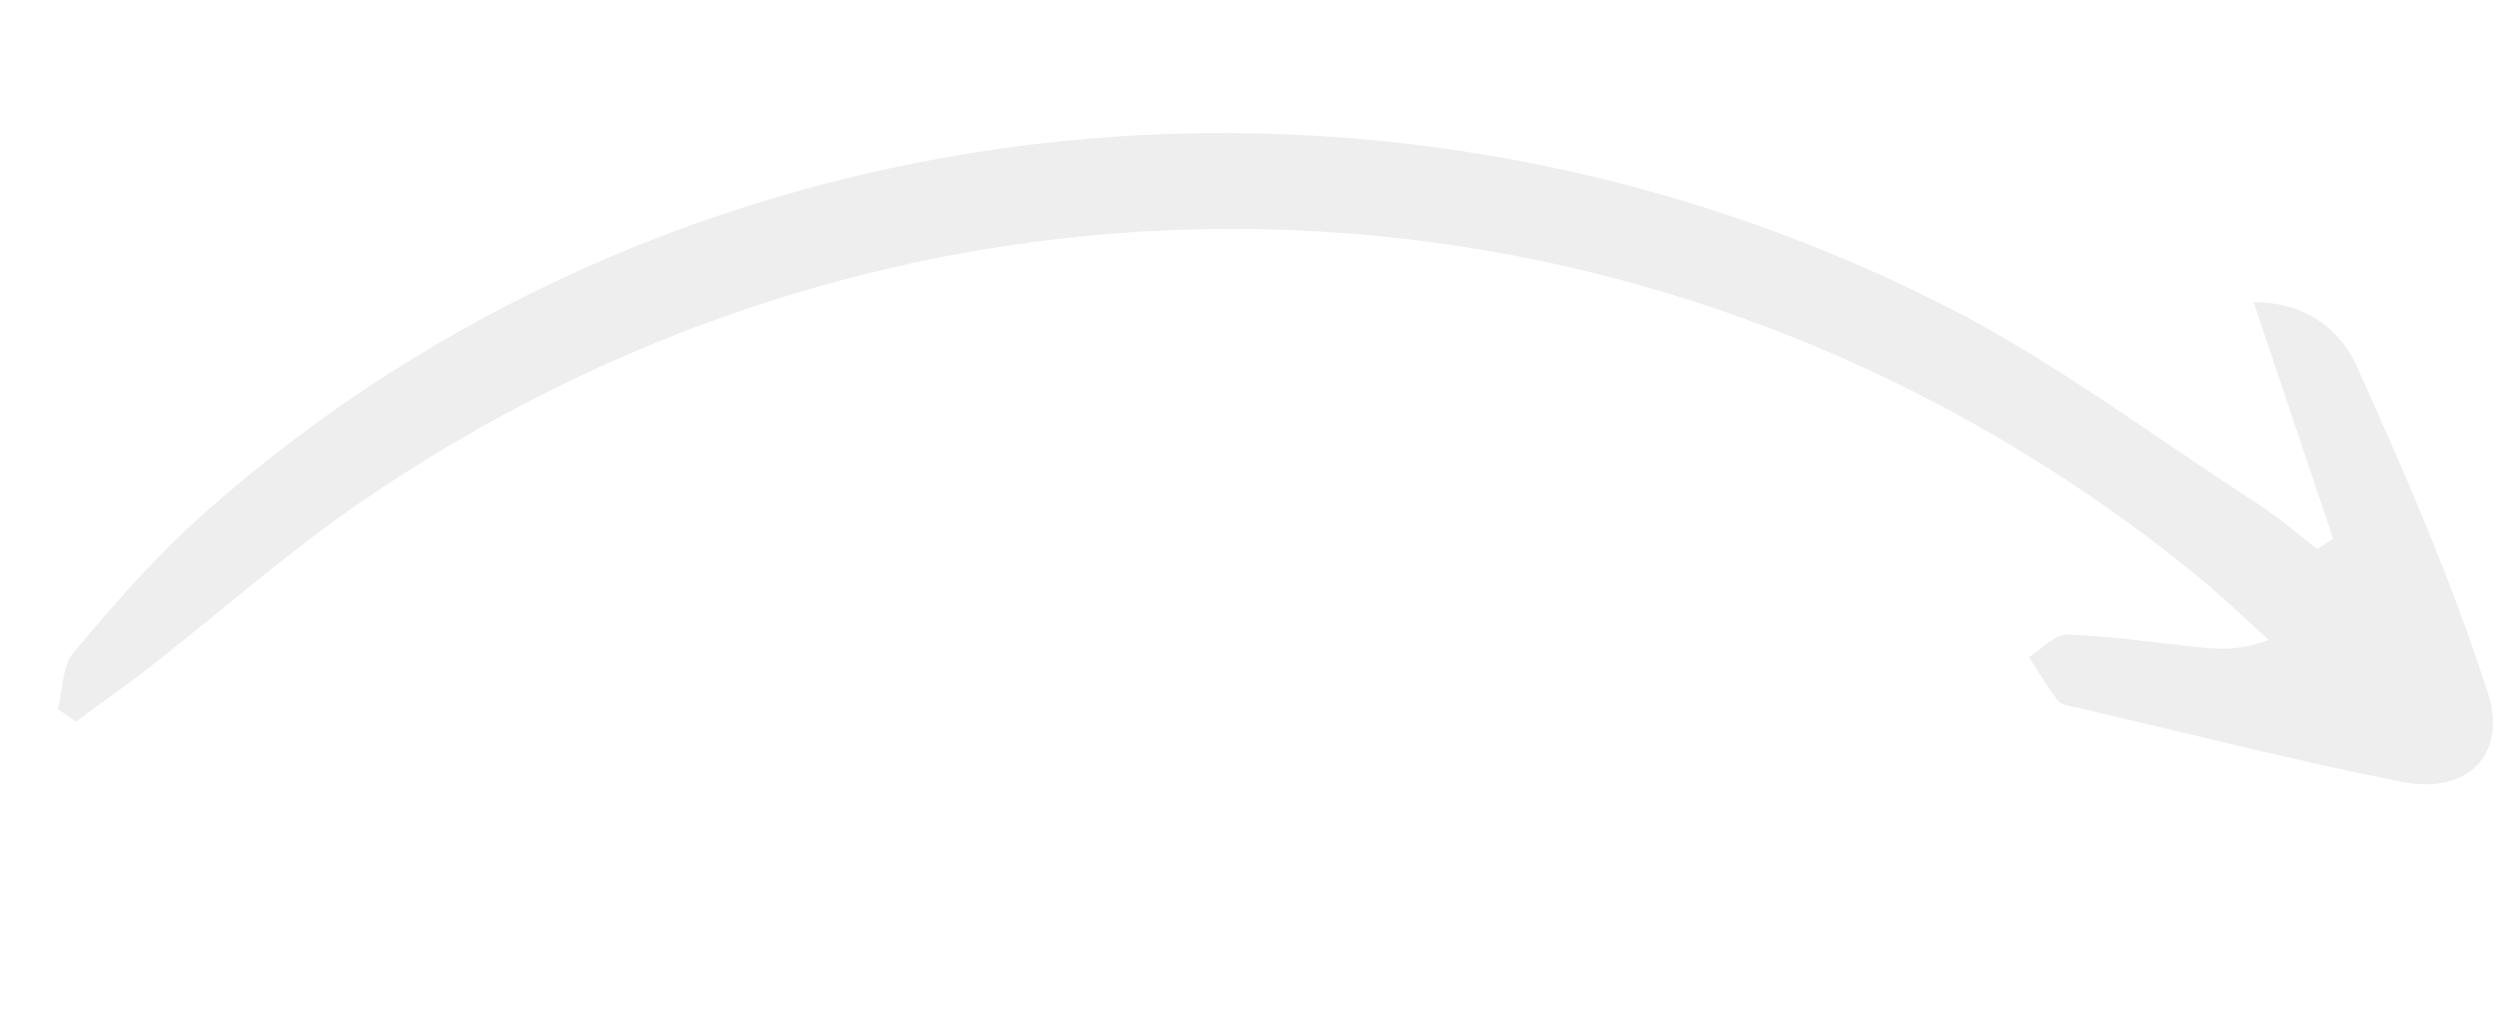 <svg width="192" height="79" viewBox="0 0 192 79" fill="none" xmlns="http://www.w3.org/2000/svg">
<g opacity="0.07" clip-path="url(#clip0_16700_9300)">
<path d="M179.185 41.38C177.221 35.514 175.243 29.665 173.077 23.207C177.25 23.213 179.778 25.42 181.026 28.183C184.711 36.371 188.311 44.646 191.054 53.167C192.632 58.051 189.416 61.043 184.398 60.039C176.036 58.36 167.771 56.262 159.46 54.327C158.977 54.22 158.323 54.146 158.07 53.826C157.235 52.765 156.562 51.593 155.816 50.475C156.793 49.87 157.791 48.713 158.754 48.739C161.991 48.827 165.239 49.323 168.471 49.664C170.175 49.848 171.864 50.035 174.243 49.142C172.315 47.409 170.442 45.59 168.431 43.975C127.497 10.848 71.073 8.705 27.53 38.688C21.96 42.522 16.871 47.045 11.525 51.218C9.661 52.669 7.722 54.019 5.822 55.427C5.362 55.097 4.904 54.783 4.445 54.453C4.827 52.983 4.763 51.149 5.648 50.114C8.703 46.479 11.853 42.849 15.382 39.683C51.171 7.659 104.789 0.989 149.142 23.366C157.6 27.629 165.275 33.452 173.275 38.613C174.928 39.668 176.418 40.975 177.975 42.166C178.387 41.887 178.787 41.641 179.185 41.38Z" fill="black"/>
</g>
<defs>
<clipPath id="clip0_16700_9300">
<rect width="60" height="185.915" fill="white" transform="translate(7 78.891) rotate(-95.931)"/>
</clipPath>
</defs>
</svg>
